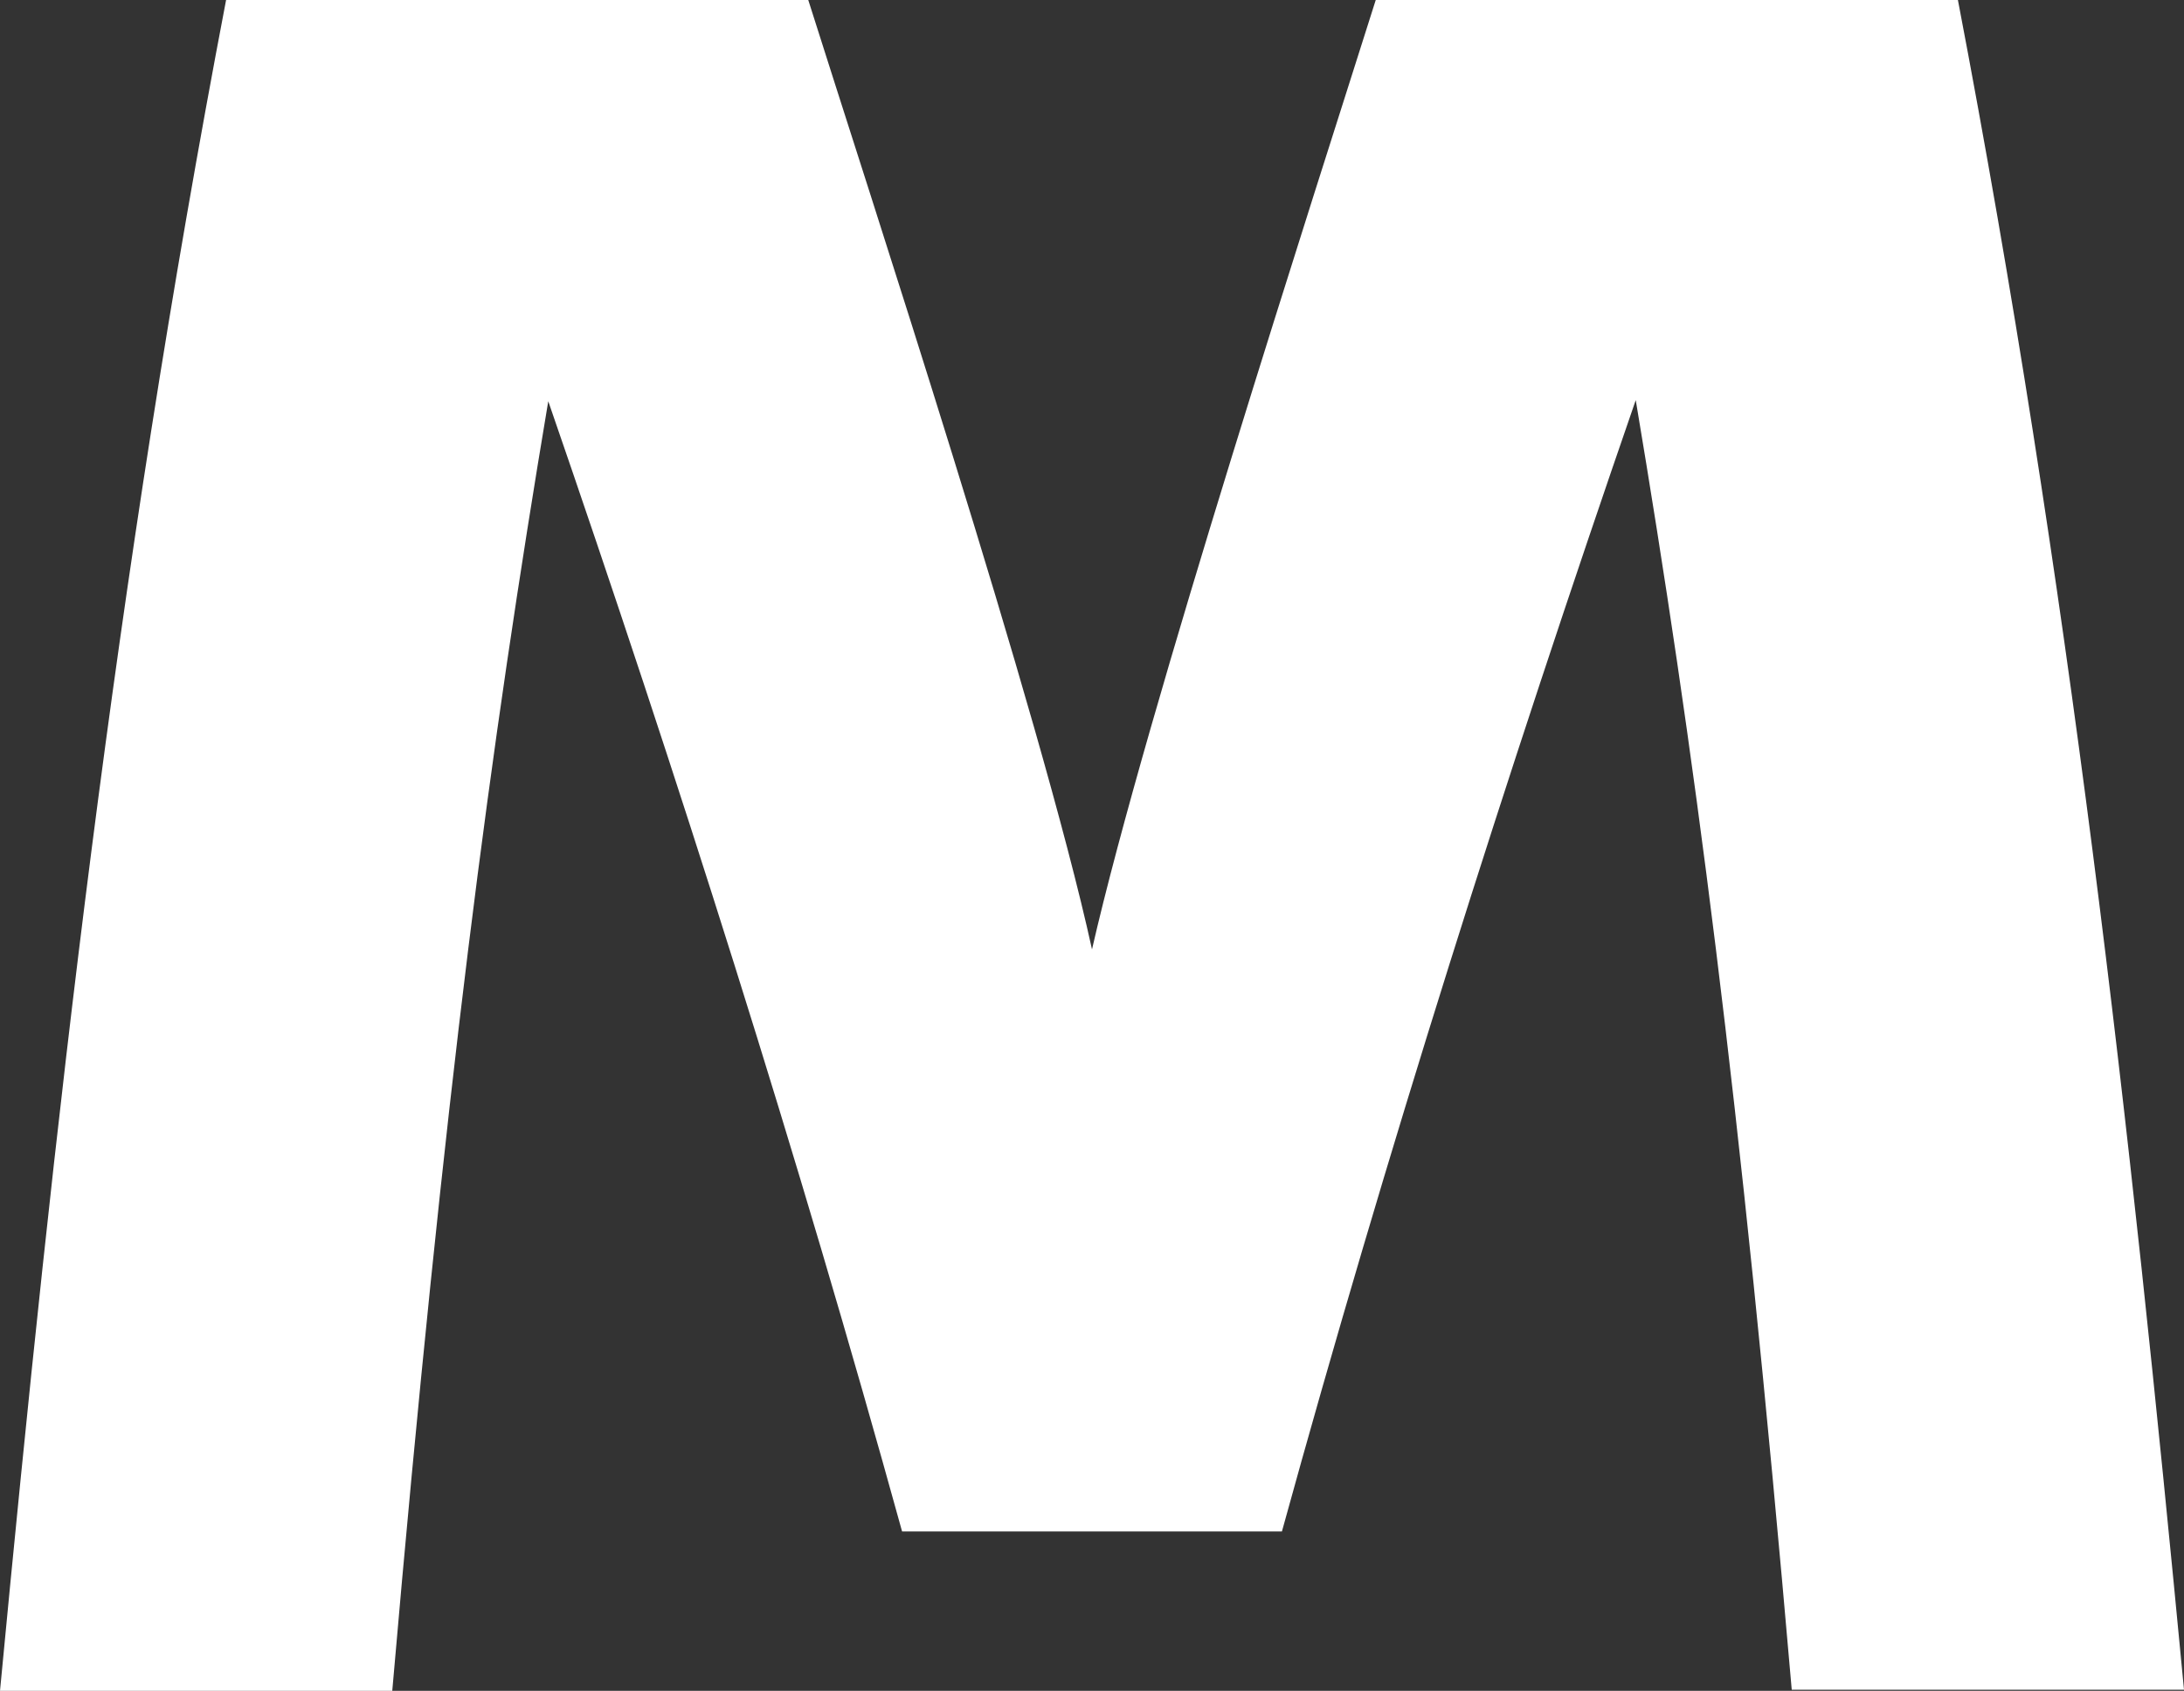 <?xml version="1.0" encoding="UTF-8"?> <svg xmlns="http://www.w3.org/2000/svg" viewBox="0 0 193.2 149.6"><rect x="0" y="0" width="193.2" height="149.6" fill="#333333" stroke="none"/> <defs> <style>.cls-1{fill:#fff;}</style> </defs> <title>m</title> <g id="Слой_2" data-name="Слой 2"> <g id="Режим_изоляции" data-name="Режим изоляции"> <path class="cls-1" d="M173.2,0c9.9,51.8,15.2,99.1,20,149.5H158.5c-4.6-53.1-8.7-83.7-13.8-114.1-11.5,33.3-22.1,66.7-31.3,100.1H79.8C70.6,102.2,60,68.8,48.5,35.5c-5.1,30.4-9.2,61-13.8,114.1H0C4.8,99.1,10.1,51.8,20,0H71.5C76.8,16.8,92,63,96.6,84c4.8-21,19.8-67.2,25.1-84Z"></path> </g> </g> </svg> 
